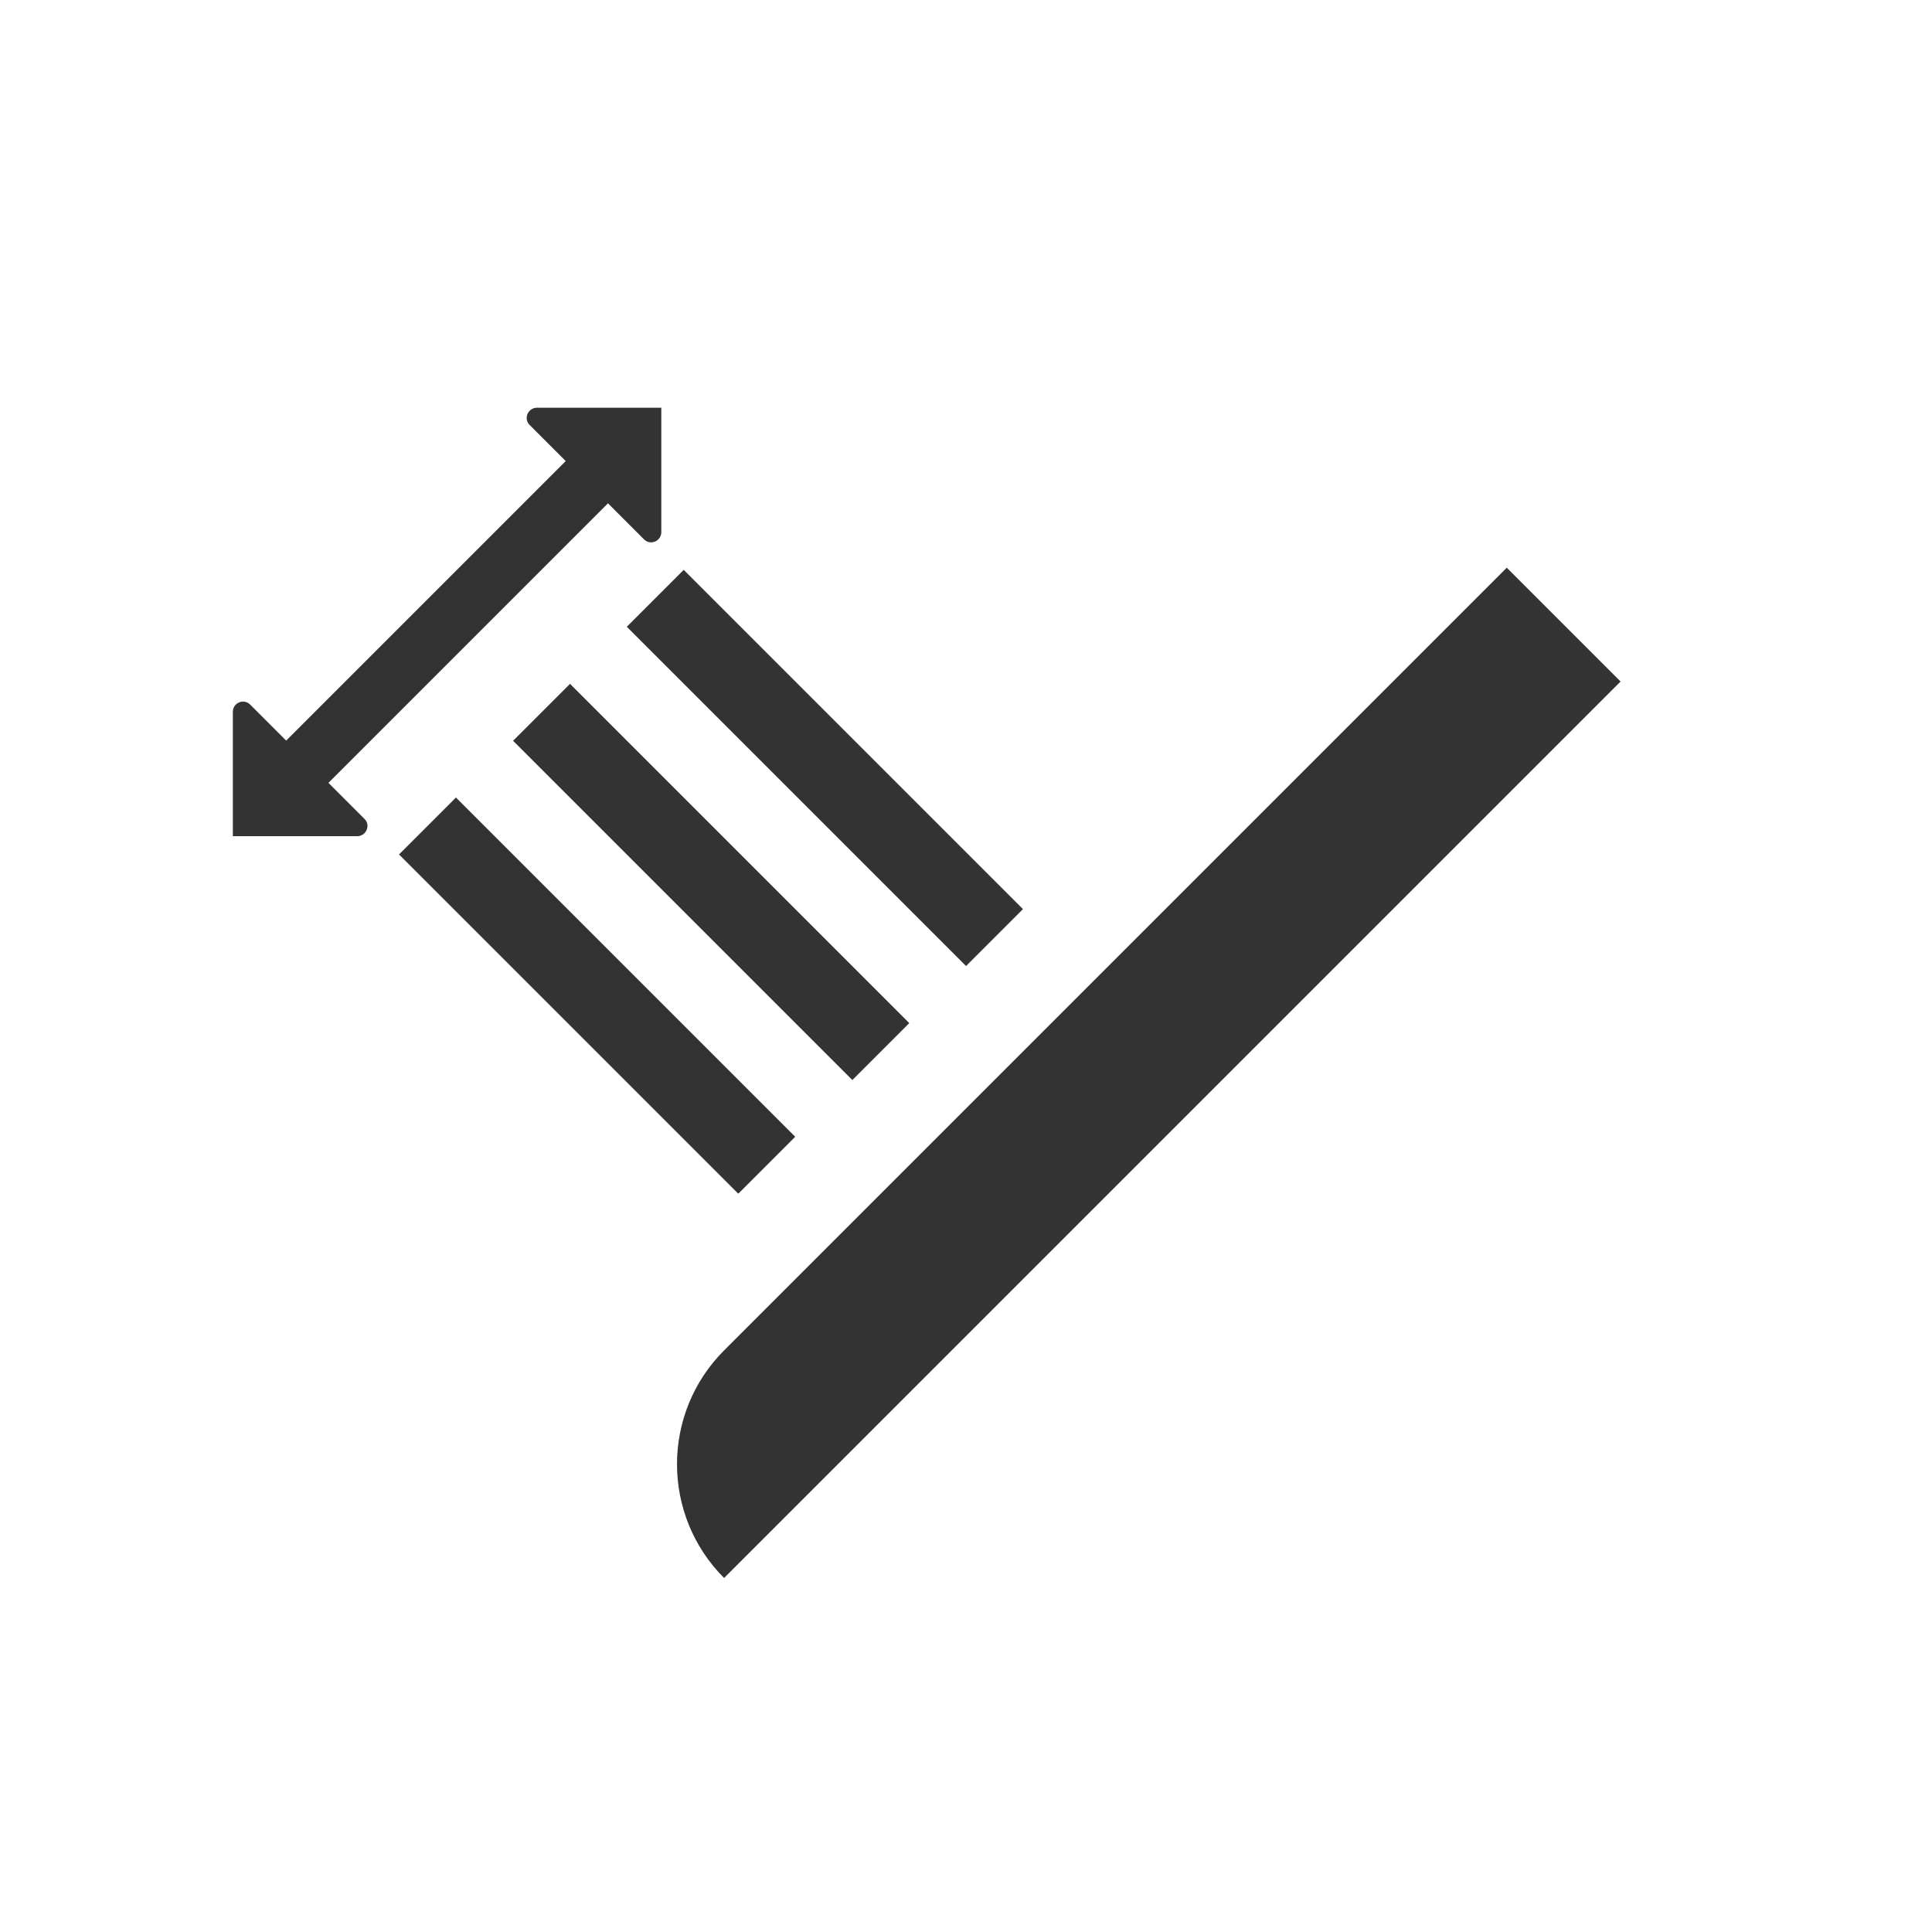 <?xml version="1.0" encoding="UTF-8"?>
<svg id="Oscillation" xmlns="http://www.w3.org/2000/svg" viewBox="0 0 96 96">
  <defs>
    <style>
      .cls-1 {
        fill: none;
      }

      .cls-2 {
        fill: #333;
      }
    </style>
  </defs>
  <circle class="cls-1" cx="48" cy="48" r="48"/>
  <path class="cls-2" d="M80.53,33.86l-44.55,44.55h0c-3.12-3.12-3.12-8.19,0-11.31l38.89-38.89,5.66,5.66Z"/>
  <g>
    <rect class="cls-2" x="27.67" y="37.55" width="4" height="23.84" transform="translate(-26.29 35.47) rotate(-45)"/>
    <rect class="cls-2" x="33.33" y="31.9" width="4" height="23.84" transform="translate(-20.63 37.82) rotate(-45)"/>
    <rect class="cls-2" x="38.99" y="26.24" width="4" height="23.84" transform="translate(-14.98 40.16) rotate(-45)"/>
  </g>
  <path class="cls-2" d="M26.68,20.26c-.45,0-.68.55-.36.86l1.79,1.79-1.96,1.96h0s-6.44,6.44-6.44,6.44h0s-5.49,5.49-5.49,5.49l-1.79-1.79c-.32-.32-.86-.09-.86.36v6.18s6.18,0,6.18,0c.45,0,.68-.55.36-.86l-1.79-1.79,1.96-1.96h0s6.44-6.44,6.44-6.44h0s5.49-5.49,5.49-5.49l1.79,1.79c.32.32.86.09.86-.36v-6.18s-6.18,0-6.18,0Z"/>
</svg>